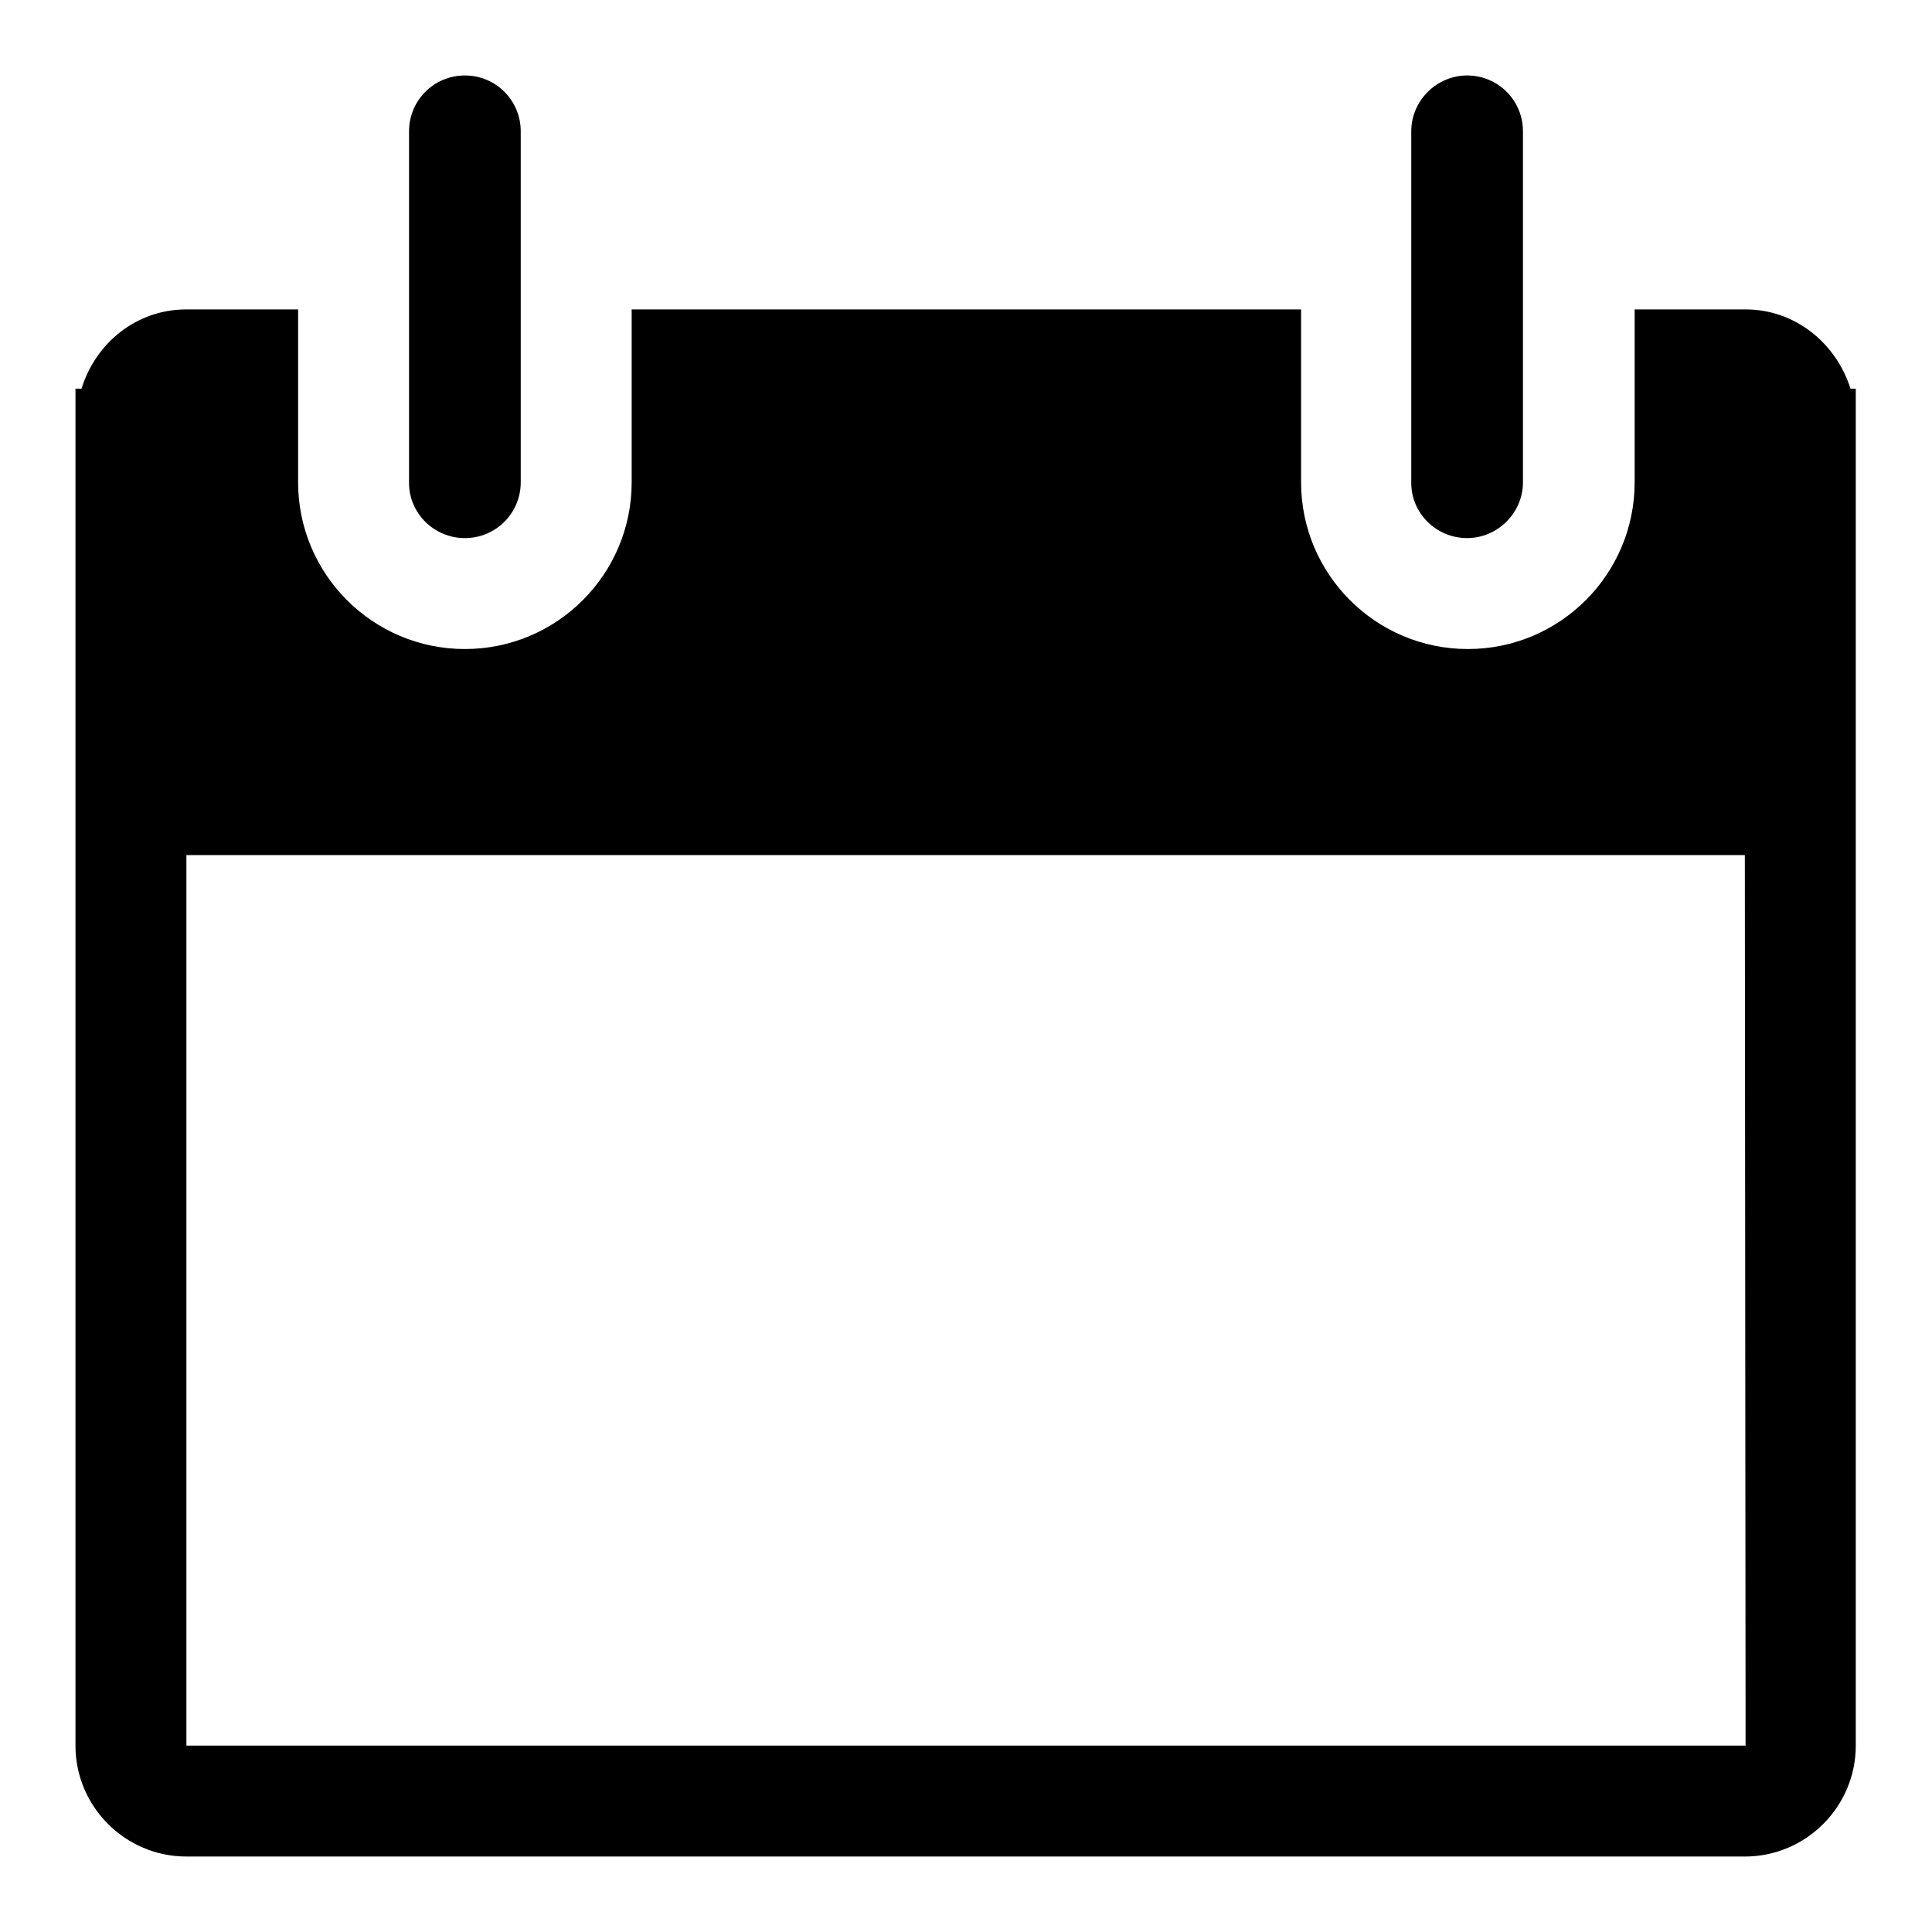 <?xml version="1.0" encoding="utf-8"?>
<!-- Svg Vector Icons : http://www.onlinewebfonts.com/icon -->
<!DOCTYPE svg PUBLIC "-//W3C//DTD SVG 1.1//EN" "http://www.w3.org/Graphics/SVG/1.1/DTD/svg11.dtd">
<svg version="1.1" xmlns="http://www.w3.org/2000/svg" xmlns:xlink="http://www.w3.org/1999/xlink" x="0px" y="0px" viewBox="0 0 256 256" enable-background="new 0 0 256 256" xml:space="preserve">
<g><g><g><g><g><g><path fill="#000000" d="M245.2,51.5c-1.9-6-7.3-10.5-13.9-10.5h-14.7v22.9c0,12.2-9.9,22.1-22.1,22.1s-22.1-9.9-22.1-22.1V41H83.7v22.9c0,12.2-9.9,22.1-22.1,22.1c-12.2,0-22.1-9.9-22.1-22.1V41H24.7c-6.6,0-12,4.4-13.9,10.5H10v179.8c0,8.1,6.6,14.7,14.7,14.7h206.5c8.1,0,14.7-6.6,14.7-14.7V51.5H245.2z M231.3,231.3H24.7v-118h206.5L231.3,231.3L231.3,231.3z"/><path fill="#000000" d="M61.6,71.3c4.1,0,7.4-3.3,7.4-7.4V17.4c0-4.1-3.3-7.4-7.4-7.4c-4.1,0-7.4,3.3-7.4,7.4v46.6C54.2,68,57.5,71.3,61.6,71.3z"/><path fill="#000000" d="M194.4,71.3c4,0,7.4-3.3,7.4-7.4V17.4c0-4.1-3.3-7.4-7.4-7.4c-4,0-7.4,3.3-7.4,7.4v46.6C187,68,190.3,71.3,194.4,71.3z"/></g></g></g></g><g></g><g></g><g></g><g></g><g></g><g></g><g></g><g></g><g></g><g></g><g></g><g></g><g></g><g></g><g></g></g></g>
</svg>